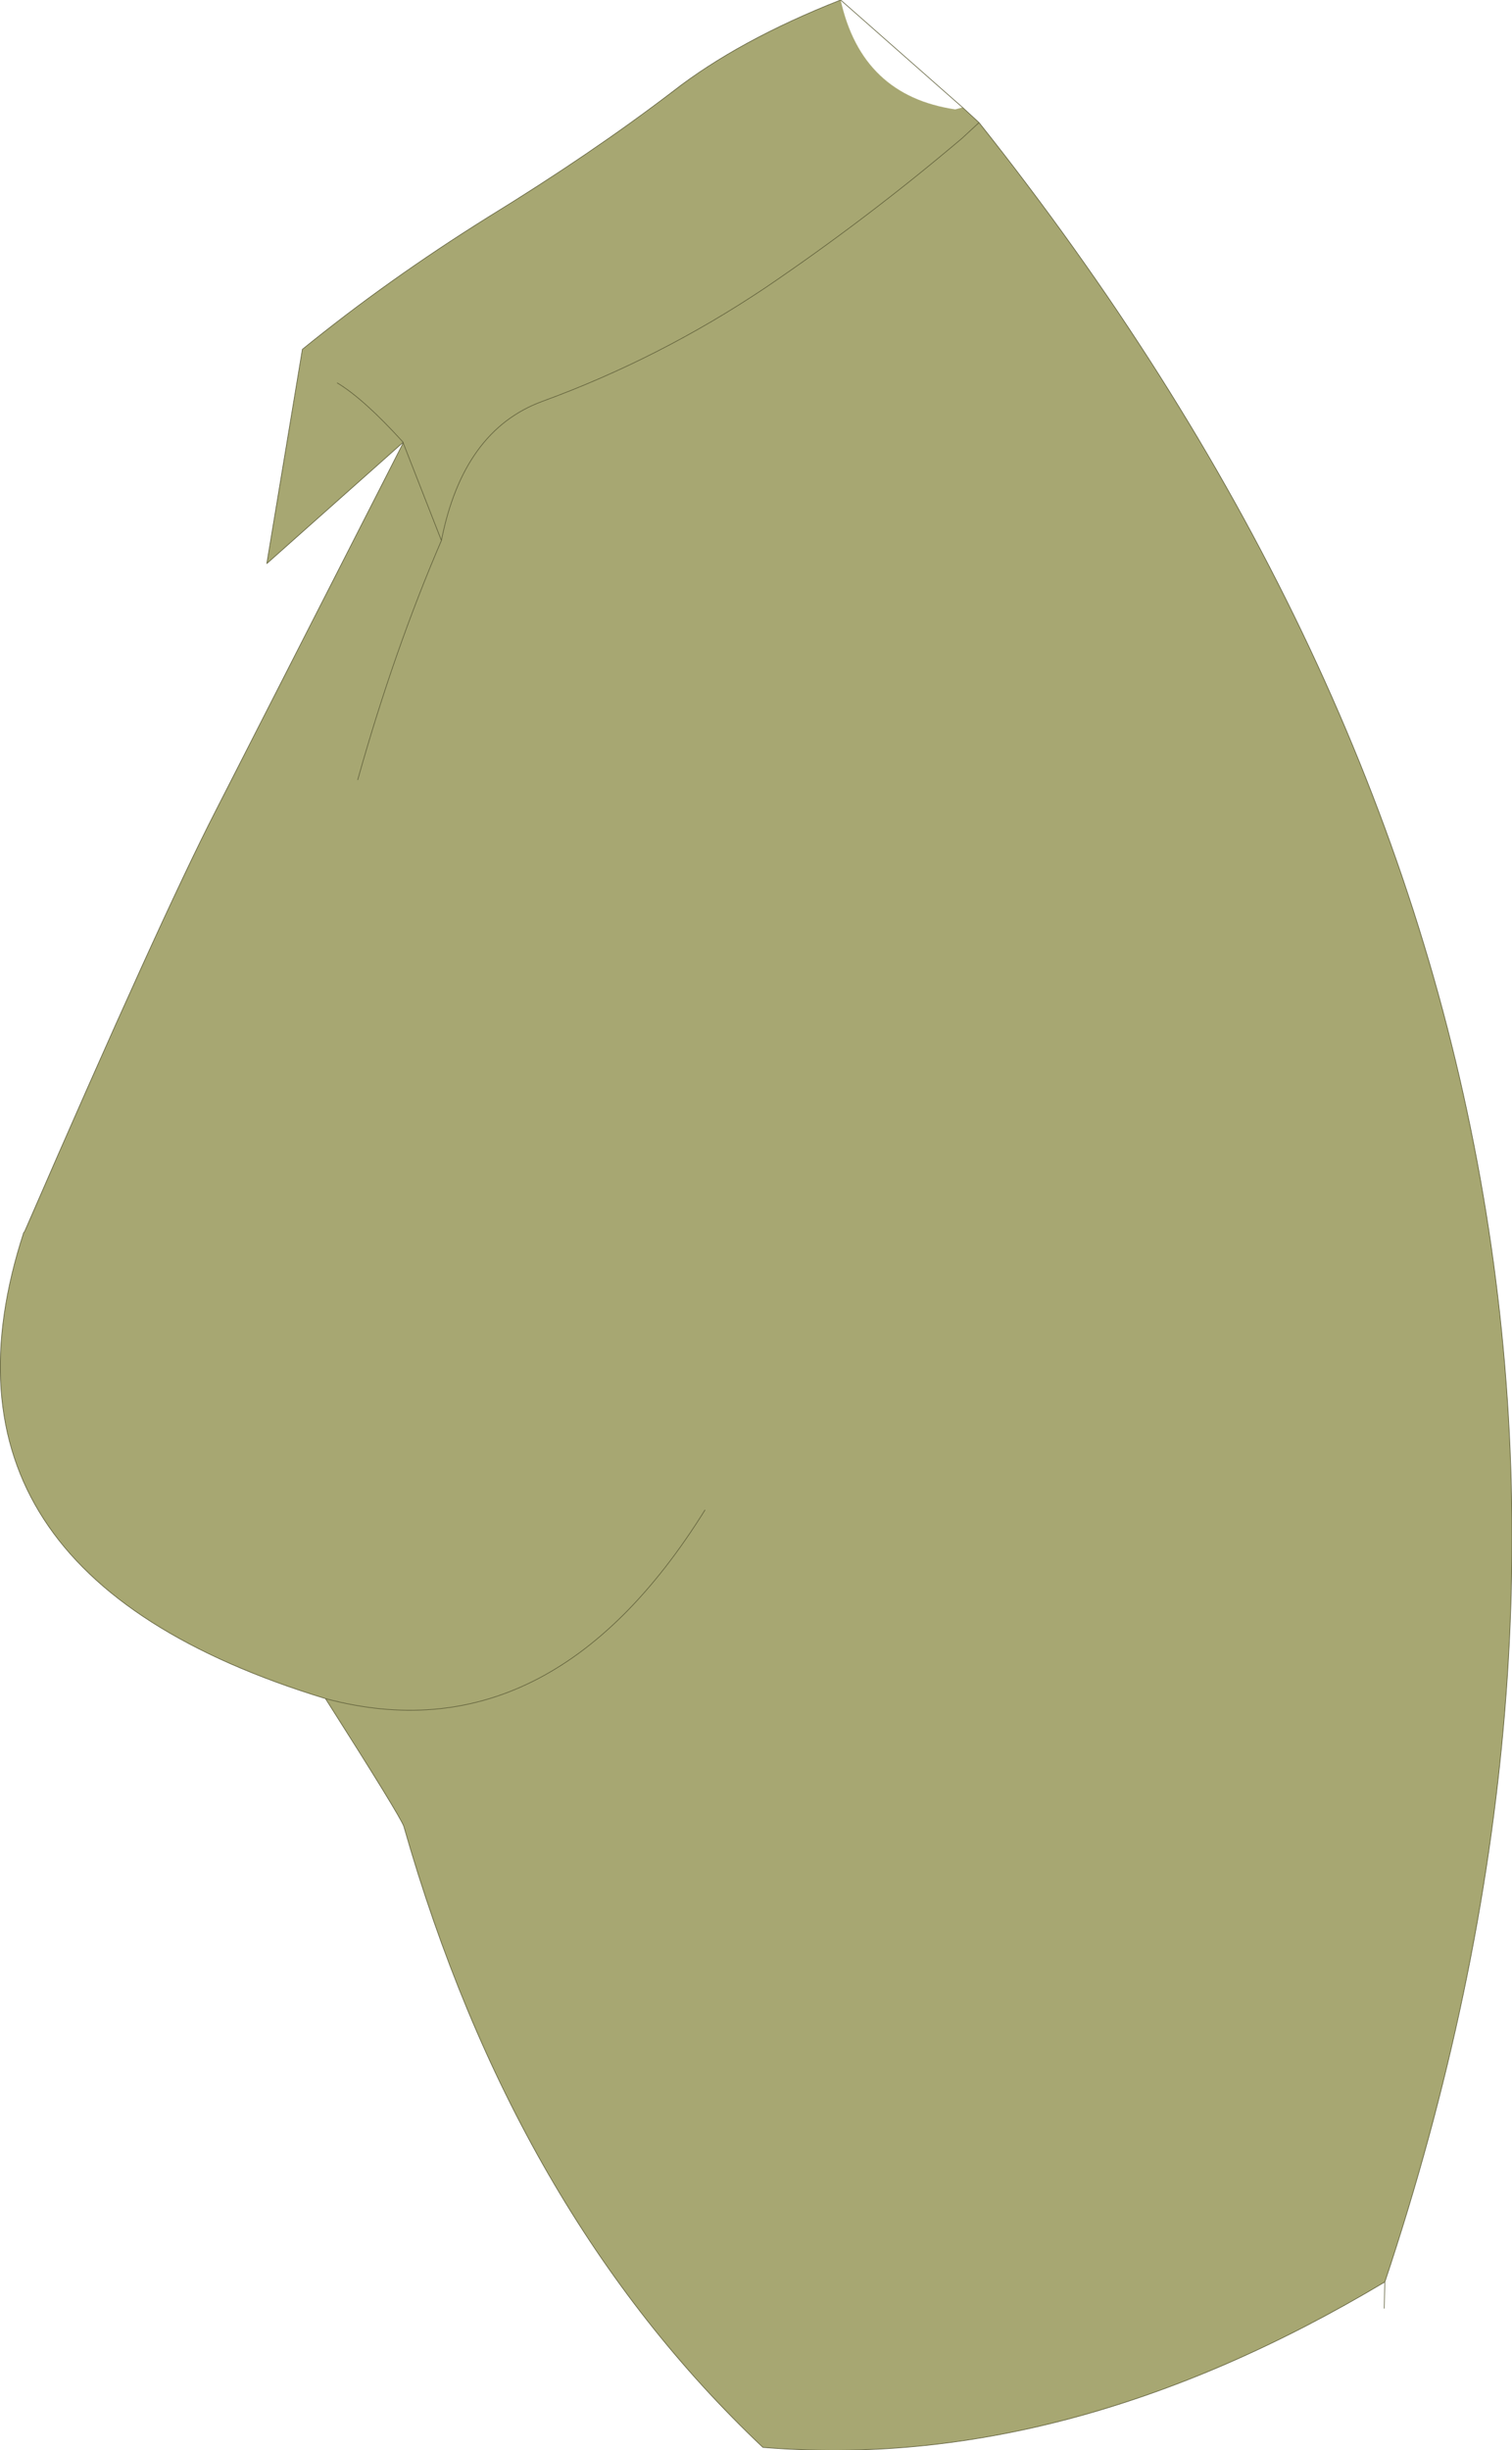 <?xml version="1.0" encoding="UTF-8" standalone="no"?>
<svg xmlns:xlink="http://www.w3.org/1999/xlink" height="185.85px" width="114.75px" xmlns="http://www.w3.org/2000/svg">
  <g transform="matrix(1.0, 0.0, 0.0, 1.0, 54.4, 90.55)">
    <path d="M19.9 -81.25 L18.6 -80.05 Q11.4 -73.95 3.65 -68.7 -4.35 -63.35 -13.25 -60.1 -19.25 -57.9 -20.9 -49.55 L-23.8 -56.95 -20.9 -49.55 Q-19.25 -57.9 -13.25 -60.1 -4.35 -63.35 3.65 -68.7 11.4 -73.95 18.6 -80.05 L19.9 -81.25 Q80.1 -5.55 50.7 82.55 26.55 97.0 3.5 95.1 -15.4 77.25 -23.75 48.0 -24.0 47.25 -29.7 38.3 -61.0 28.75 -52.6 2.95 L-52.55 2.9 -52.6 2.95 -52.55 2.9 -52.5 2.8 Q-42.2 -20.9 -38.05 -29.0 L-23.8 -56.95 -23.8 -57.0 -34.15 -47.8 -31.45 -64.05 Q-25.0 -69.3 -17.4 -74.05 -9.5 -78.9 -3.35 -83.6 1.65 -87.5 9.4 -90.55 11.0 -83.3 18.1 -82.25 L18.65 -82.4 19.9 -81.25 M-28.8 -61.5 Q-26.8 -60.3 -23.8 -57.0 -26.8 -60.3 -28.8 -61.5 M-20.9 -49.55 Q-24.5 -41.2 -27.25 -31.4 -24.5 -41.2 -20.9 -49.55 M-0.9 24.0 Q-12.65 42.85 -29.7 38.3 -12.65 42.85 -0.9 24.0" fill="#a7a772" fill-rule="evenodd" stroke="none"/>
    <path d="M-23.8 -56.95 L-20.9 -49.55 Q-19.25 -57.9 -13.25 -60.1 -4.35 -63.35 3.65 -68.7 11.4 -73.95 18.6 -80.05 L19.9 -81.25 18.65 -82.4 9.4 -90.55 Q1.65 -87.5 -3.35 -83.6 -9.5 -78.9 -17.4 -74.05 -25.0 -69.3 -31.45 -64.05 L-34.15 -47.8 -23.8 -57.0 Q-26.8 -60.3 -28.8 -61.5 M50.7 82.55 L50.65 84.55 M-29.7 38.3 Q-24.0 47.25 -23.75 48.0 -15.4 77.25 3.5 95.1 26.55 97.0 50.7 82.55 80.1 -5.55 19.9 -81.25 M-23.8 -57.0 L-23.8 -56.95 -38.05 -29.0 Q-42.2 -20.9 -52.5 2.8 L-52.55 2.9 -52.6 2.95 Q-61.0 28.75 -29.7 38.3 -12.65 42.85 -0.9 24.0 M-27.25 -31.4 Q-24.5 -41.2 -20.9 -49.55 M-52.5 2.8 L-52.55 2.9 -52.6 2.95" fill="none" stroke="#5f5f3a" stroke-linecap="round" stroke-linejoin="round" stroke-width="0.05"/>
  </g>
</svg>
